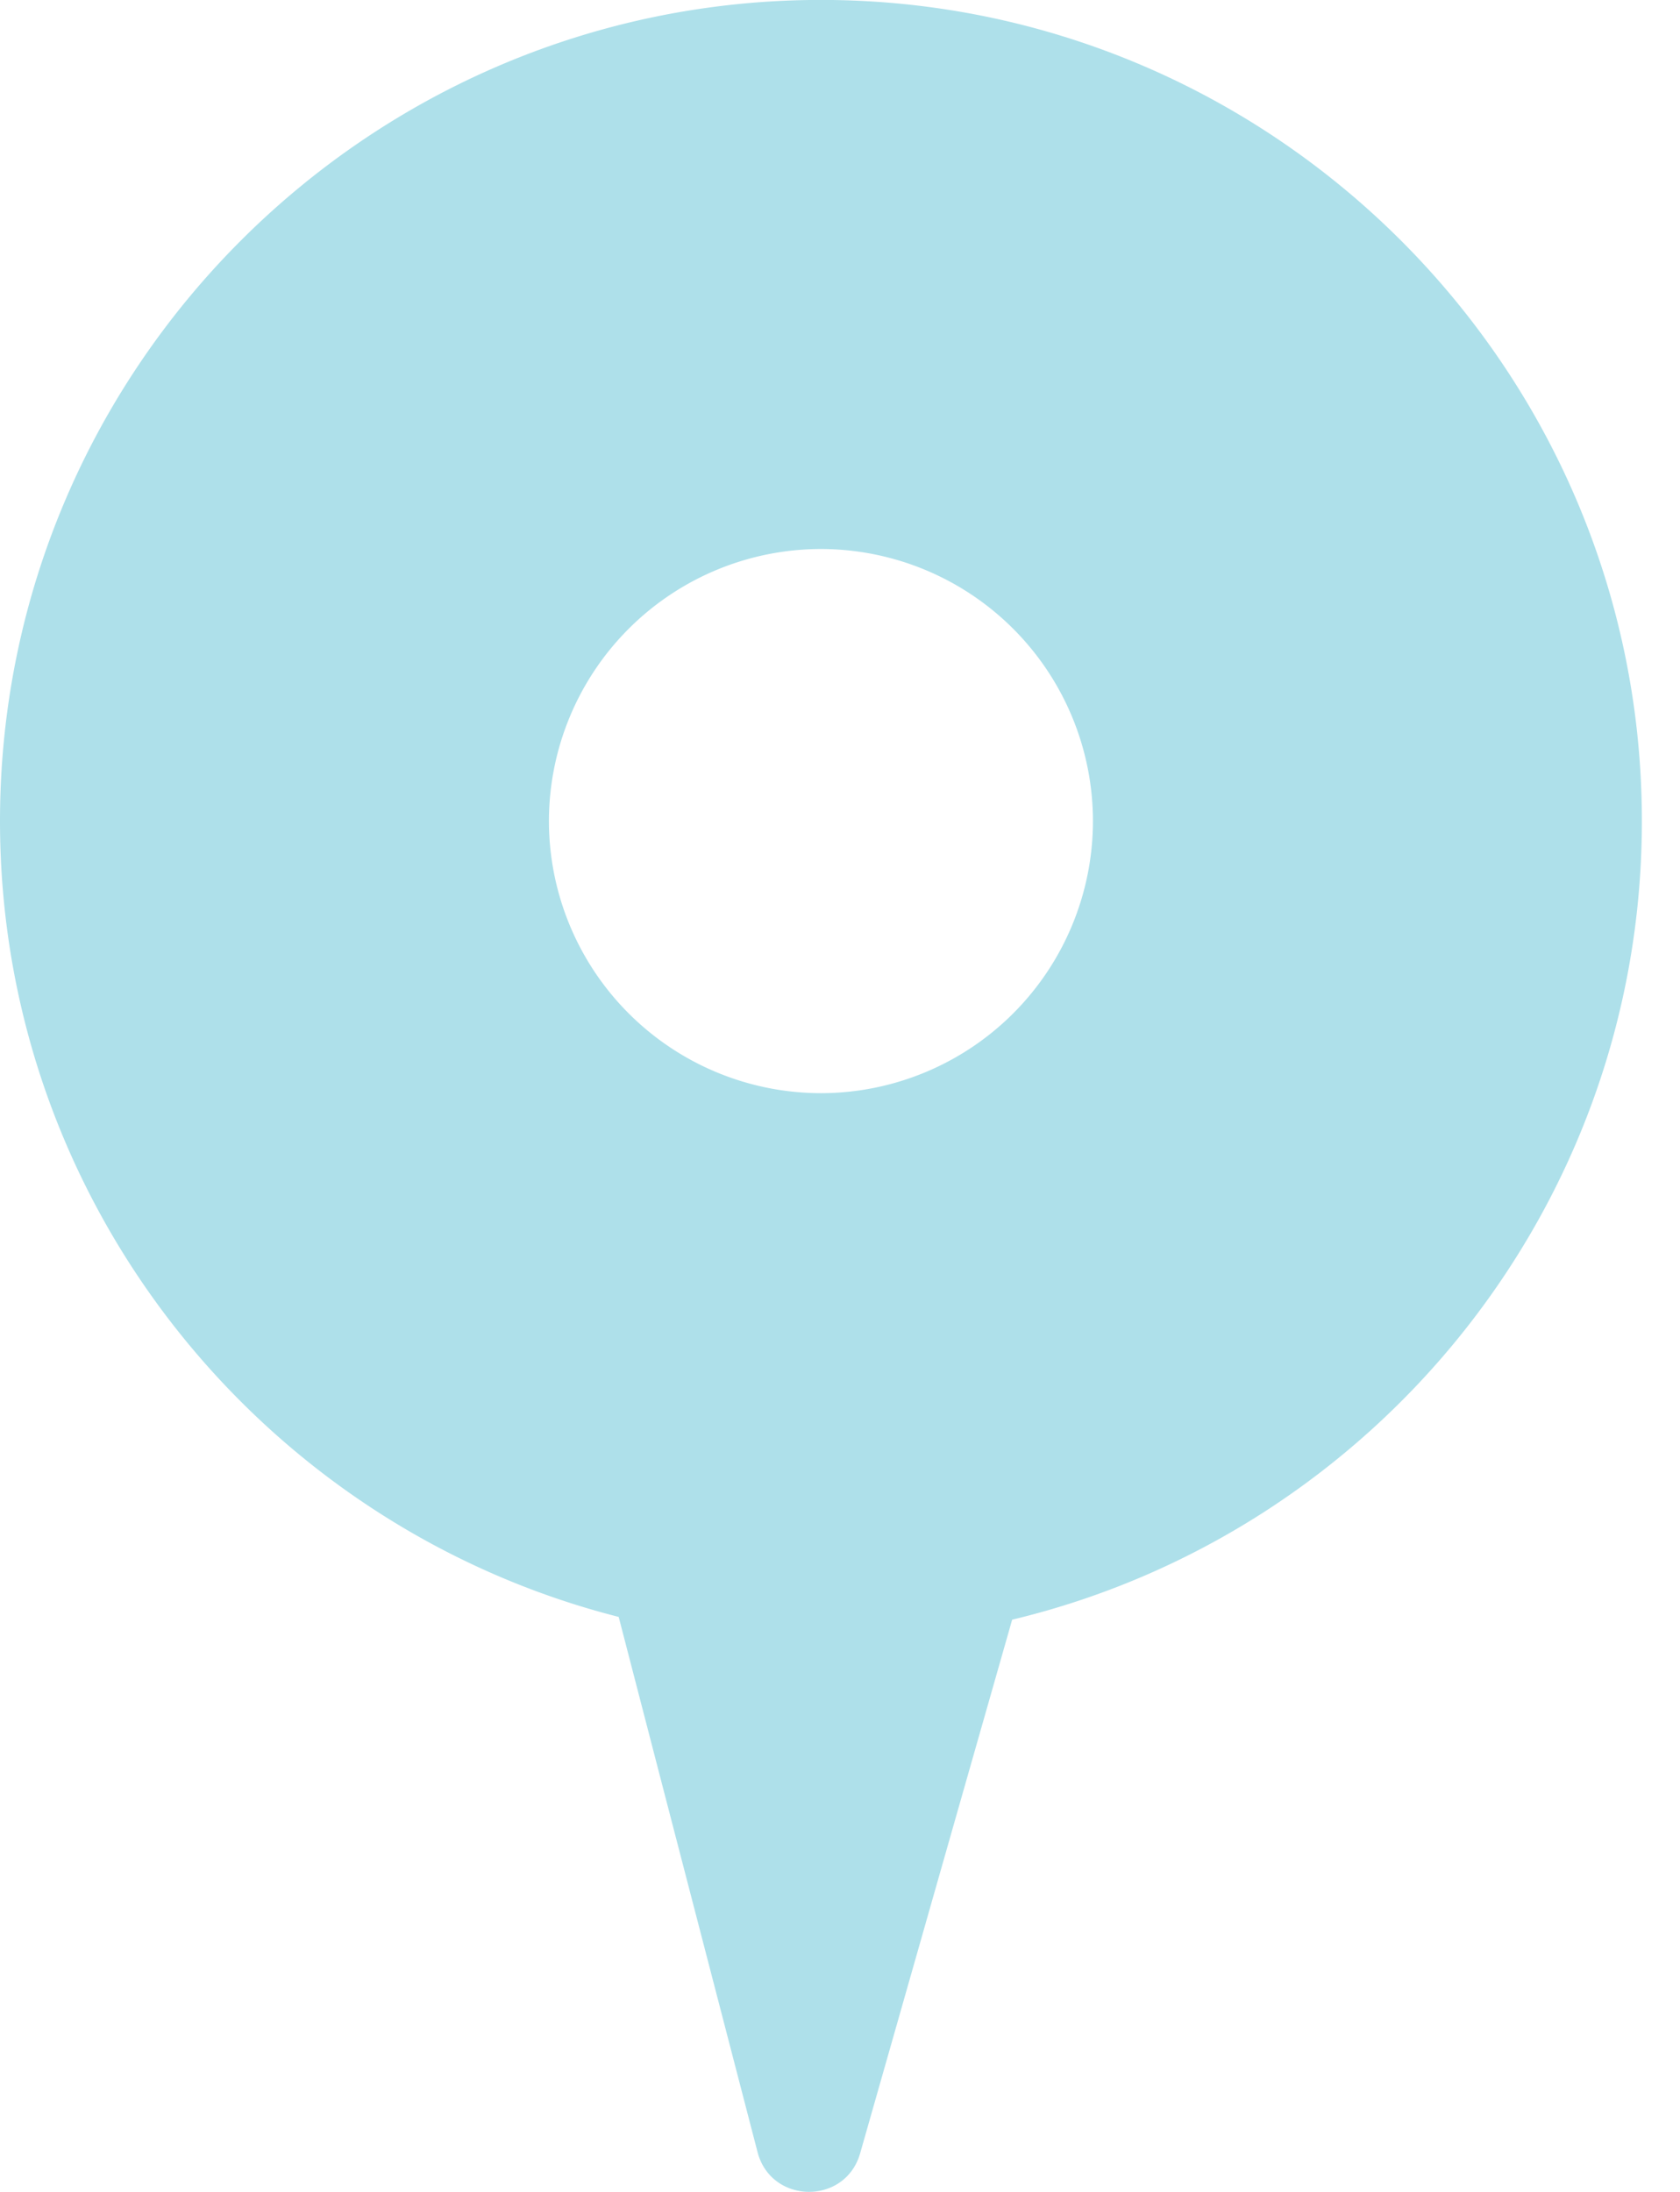 <svg xmlns="http://www.w3.org/2000/svg" width="23" height="30" viewBox="0 0 23 30">
    <path fill="#AEE0EA" fill-rule="evenodd" d="M8.469 22.13C3.607 20.894 0 16.48 0 11.238 0 5.04 5.042-.001 11.24-.001c6.196 0 11.238 5.042 11.238 11.239 0 5.296-3.683 9.748-8.621 10.93l-.687 2.409-1.394 4.894c-.203.713-1.219.701-1.405-.017l-1.277-4.917-.624-2.407m2.77-14.616a3.728 3.728 0 0 0-3.725 3.724 3.728 3.728 0 0 0 3.725 3.724 3.728 3.728 0 0 0 3.723-3.724 3.728 3.728 0 0 0-3.723-3.724"/>
</svg>
